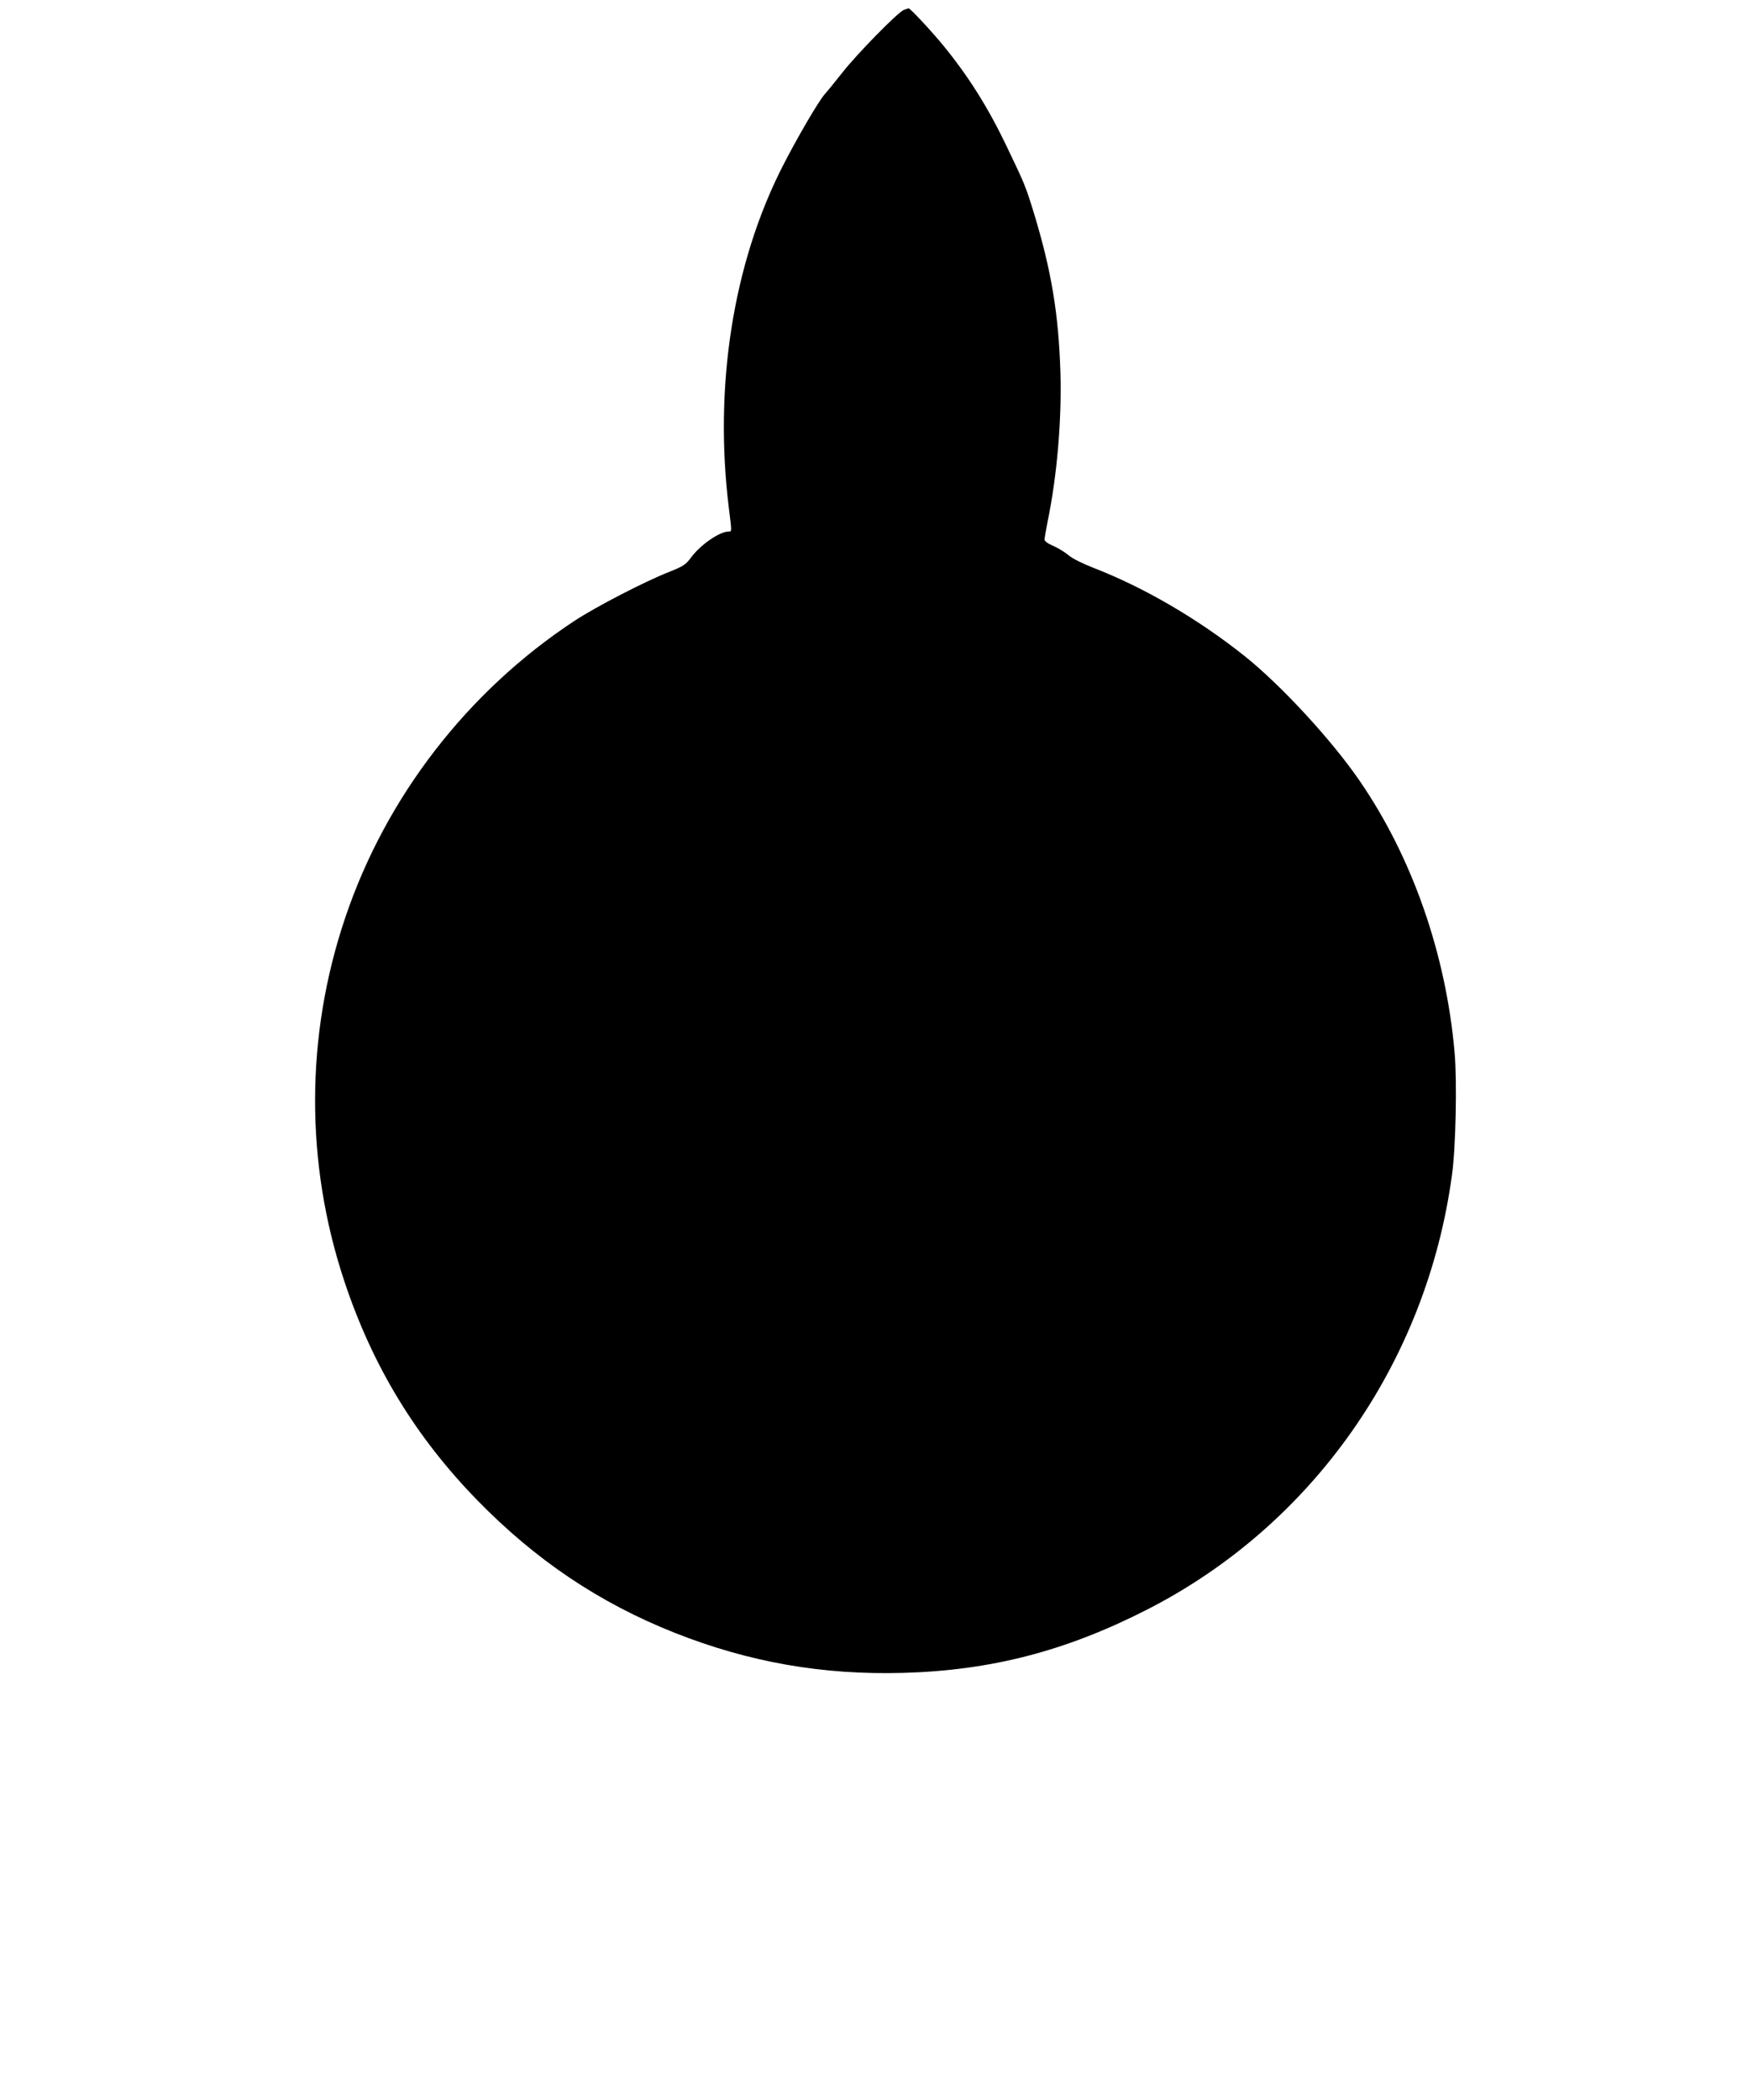 <?xml version="1.0" standalone="no"?>
<!DOCTYPE svg PUBLIC "-//W3C//DTD SVG 20010904//EN"
 "http://www.w3.org/TR/2001/REC-SVG-20010904/DTD/svg10.dtd">
<svg version="1.0" xmlns="http://www.w3.org/2000/svg"
 width="1066pt" height="1280pt" viewBox="0 0 1066 1280"
 preserveAspectRatio="xMidYMid meet">
<g transform="translate(0,1280) scale(0.1,-0.1)"
fill="#000000" stroke="none">
<path d="M5511 12739 c-36 -14 -288 -271 -376 -384 -43 -55 -91 -113 -106
-130 -36 -40 -169 -267 -257 -440 -302 -593 -419 -1341 -327 -2083 18 -146 19
-142 -2 -142 -56 -1 -171 -80 -230 -160 -31 -42 -47 -52 -132 -86 -148 -58
-444 -211 -577 -298 -652 -429 -1150 -1073 -1398 -1808 -244 -720 -246 -1497
-6 -2218 171 -515 433 -947 810 -1334 357 -366 746 -627 1205 -809 453 -179
901 -258 1395 -244 534 15 989 133 1480 383 1014 515 1710 1506 1865 2654 23
164 31 567 16 741 -52 602 -258 1192 -579 1659 -169 247 -482 586 -702 761
-285 227 -614 419 -925 539 -64 25 -126 56 -148 75 -21 18 -63 44 -93 57 -33
14 -54 29 -54 39 0 9 9 59 19 111 57 276 86 614 78 903 -11 362 -55 626 -163
980 -50 161 -53 170 -166 405 -112 234 -229 420 -380 606 -68 84 -207 234
-217 233 -3 0 -17 -5 -30 -10z"/>
</g>
</svg>
